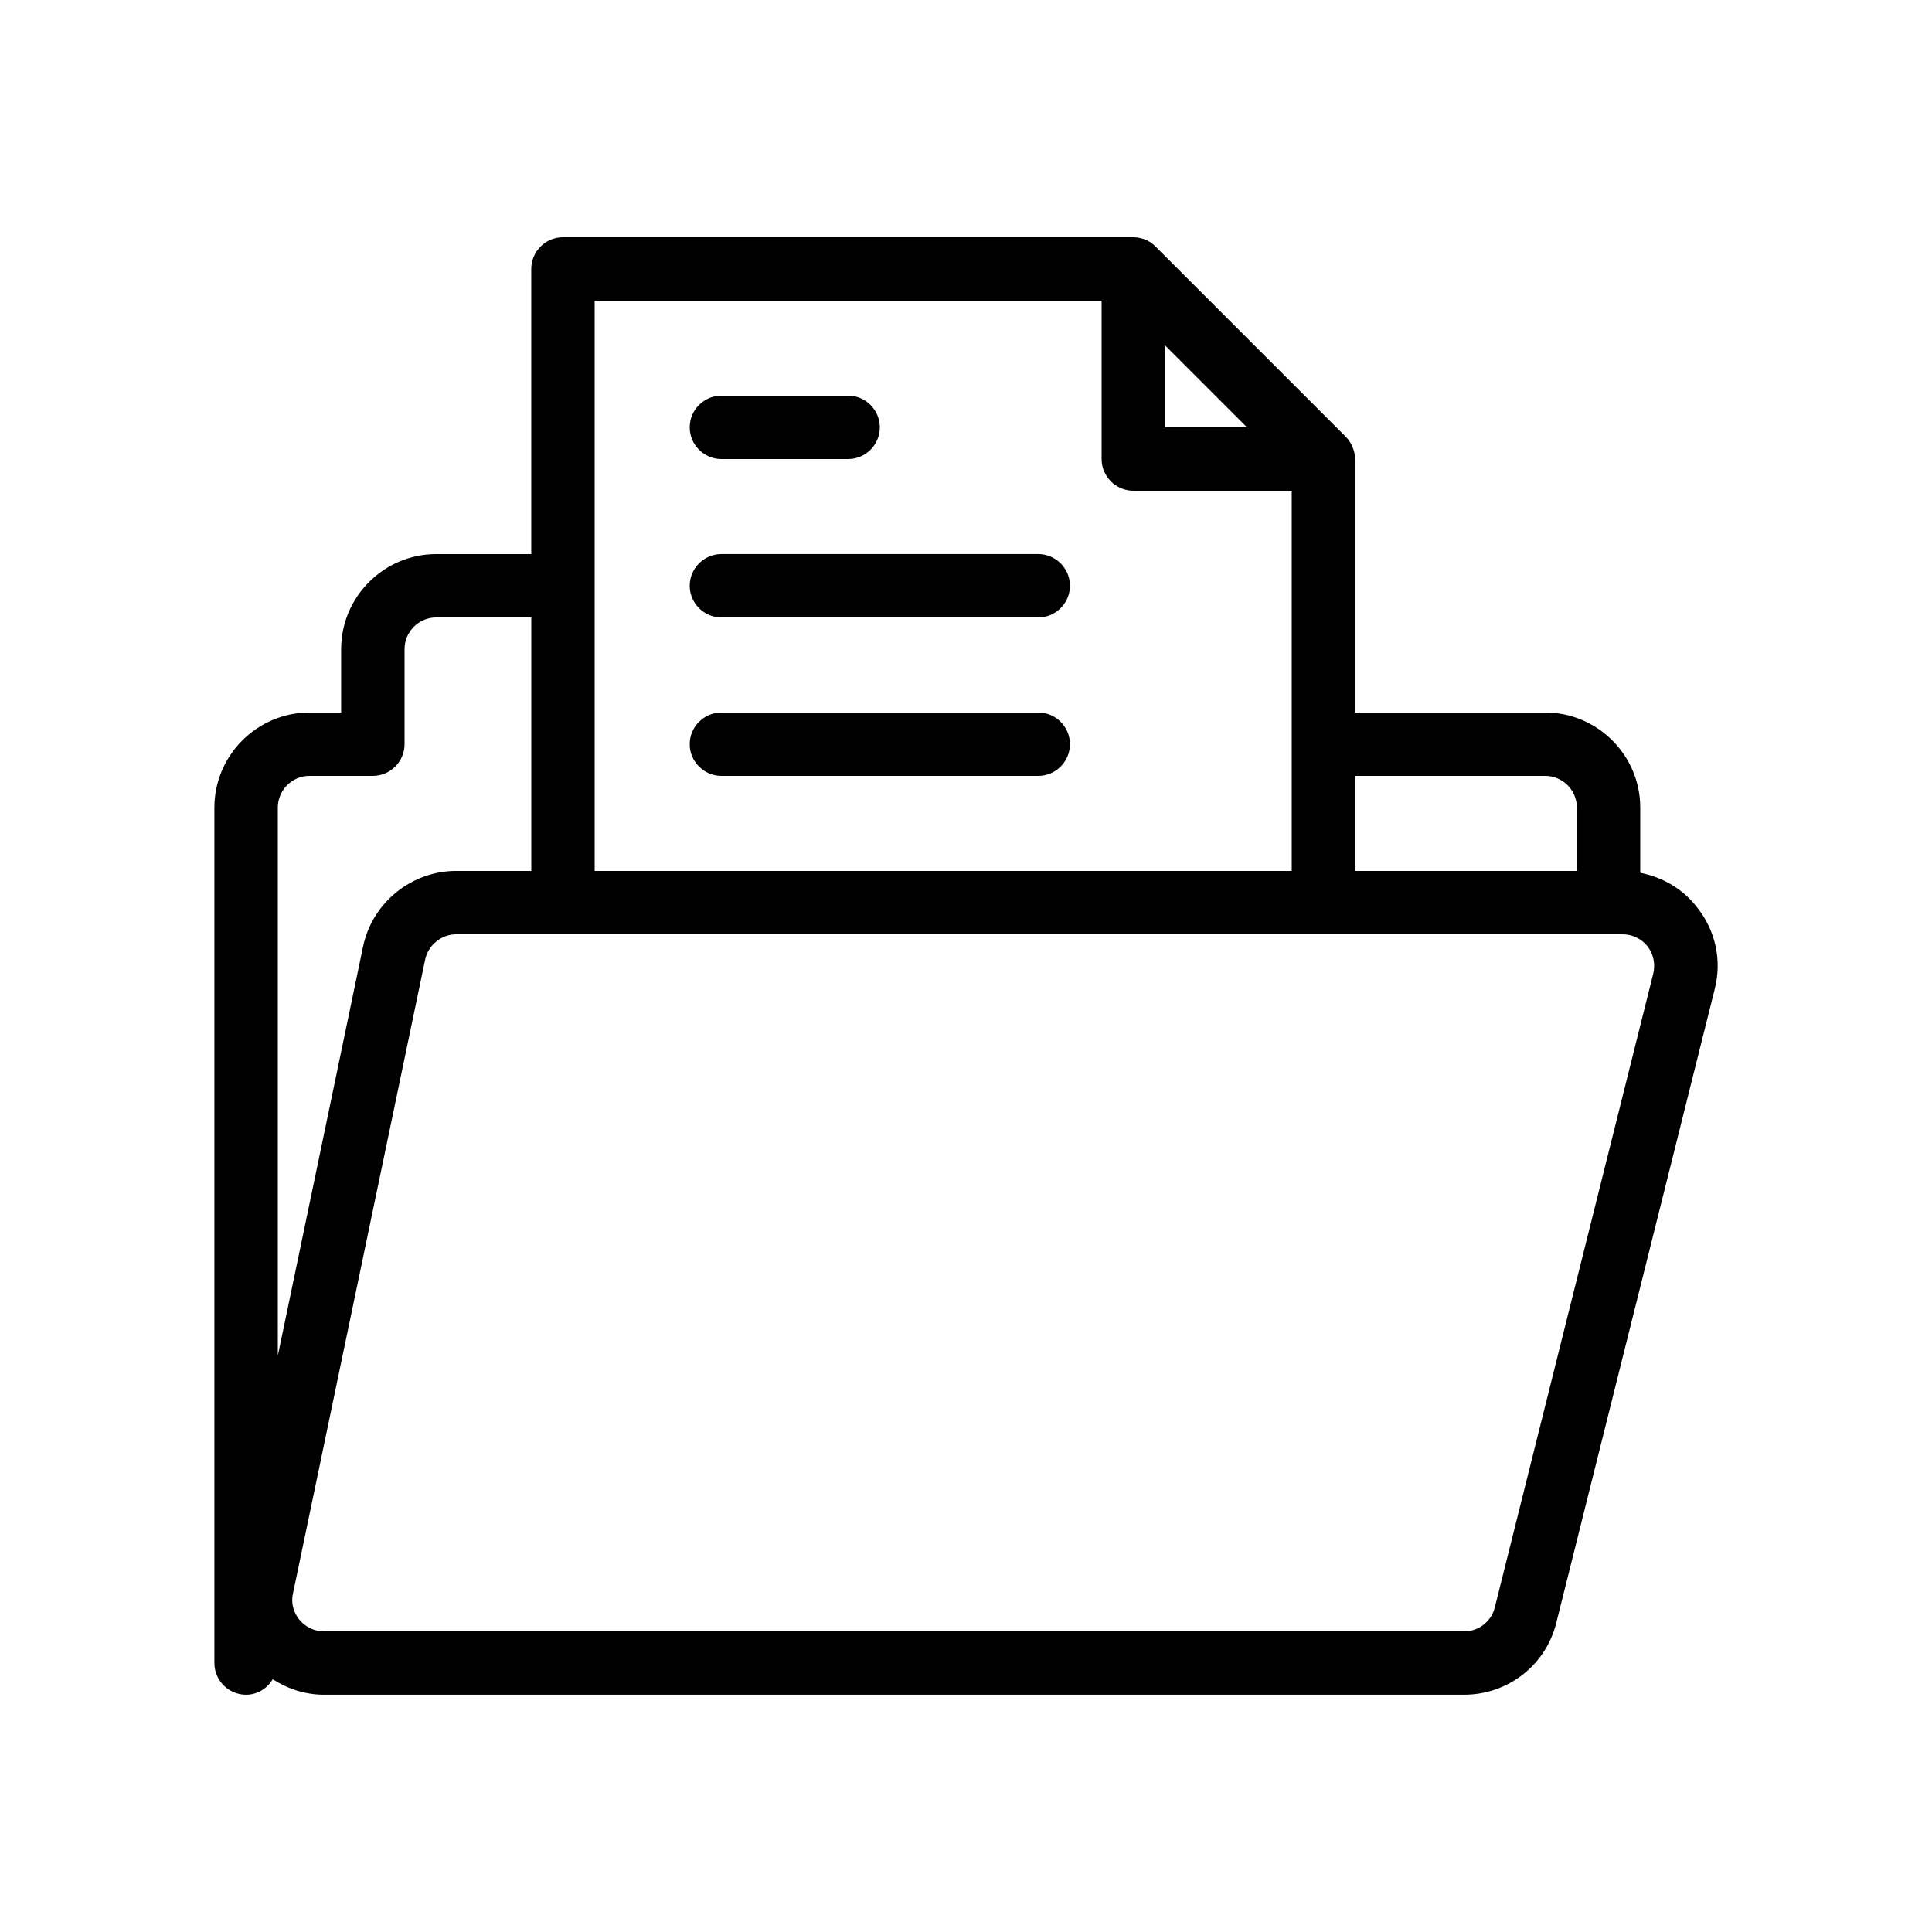 <?xml version="1.0" encoding="UTF-8"?>
<!-- Uploaded to: SVG Repo, www.svgrepo.com, Generator: SVG Repo Mixer Tools -->
<svg fill="#000000" width="800px" height="800px" version="1.1" viewBox="144 144 512 512" xmlns="http://www.w3.org/2000/svg">
 <g>
  <path d="m578.68 375.31v-17.297c0-13.855-11.336-25.191-25.191-25.191h-50.383v-67.176c0-1.09-0.25-2.184-0.672-3.191-0.418-1.008-1.008-1.93-1.848-2.769l-50.383-50.383c-0.754-0.754-1.68-1.426-2.769-1.848-0.922-0.332-2.012-0.586-3.106-0.586h-151.14c-4.617 0-8.398 3.777-8.398 8.398v75.57h-25.191c-13.855 0-25.191 11.336-25.191 25.191v16.793h-8.398c-13.855 0-25.191 11.336-25.191 25.191v226.71c0 4.617 3.777 8.398 8.398 8.398 3.023 0 5.625-1.68 7.055-4.113 4.035 2.598 8.656 4.109 13.609 4.109h302.12c11.586 0 21.664-7.809 24.434-19.062l41.984-167.94c1.93-7.559 0.25-15.449-4.617-21.578-3.777-4.953-9.152-8.059-15.113-9.234zm-25.191-25.695c4.617 0 8.398 3.777 8.398 8.398v16.793h-58.777v-25.191zm-100.76-114.11 21.746 21.75h-21.746zm-151.14-11.84h134.35v41.984c0 4.617 3.777 8.398 8.398 8.398h41.984v100.76h-184.73zm-75.57 125.95h16.793c4.617 0 8.398-3.777 8.398-8.398v-25.191c0-4.617 3.777-8.398 8.398-8.398h25.191v67.176h-19.902c-11.84 0-22.25 8.398-24.688 20.07l-22.586 108.41v-145.27c0-4.621 3.777-8.398 8.395-8.398zm356.11 52.398-41.984 167.94c-0.922 3.777-4.281 6.379-8.145 6.379h-302.12c-2.519 0-4.871-1.09-6.551-3.106-1.594-1.93-2.266-4.535-1.68-6.969l35.016-167.94c0.84-3.863 4.281-6.719 8.23-6.719h309.09c2.602 0 5.039 1.176 6.633 3.191 1.598 2.098 2.102 4.703 1.512 7.223z"/>
  <path d="m335.18 265.65h33.586c4.617 0 8.398-3.777 8.398-8.398 0-4.617-3.777-8.398-8.398-8.398h-33.586c-4.617 0-8.398 3.777-8.398 8.398s3.781 8.398 8.398 8.398z"/>
  <path d="m335.18 307.63h83.969c4.617 0 8.398-3.777 8.398-8.398 0-4.617-3.777-8.398-8.398-8.398h-83.969c-4.617 0-8.398 3.777-8.398 8.398s3.781 8.398 8.398 8.398z"/>
  <path d="m335.18 349.62h83.969c4.617 0 8.398-3.777 8.398-8.398 0-4.617-3.777-8.398-8.398-8.398h-83.969c-4.617 0-8.398 3.777-8.398 8.398s3.781 8.398 8.398 8.398z"/>
 </g>
</svg>